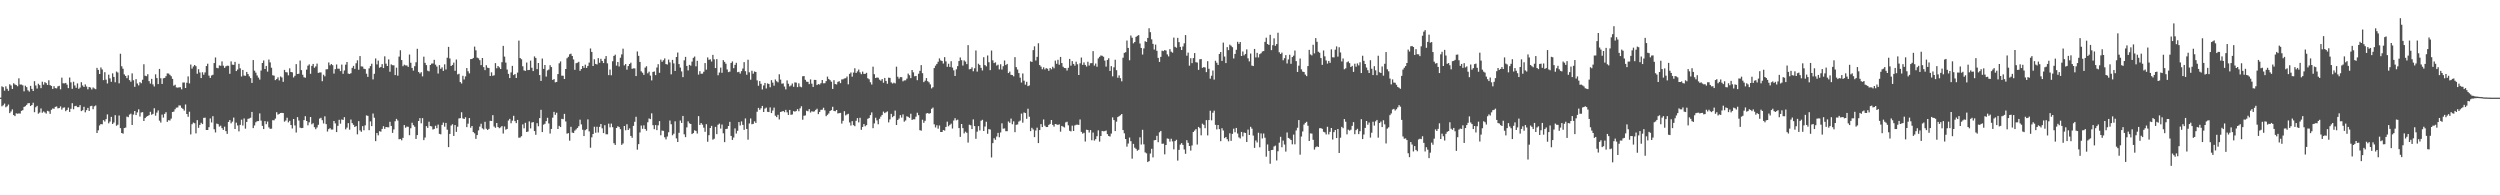 <svg xmlns="http://www.w3.org/2000/svg" width="1920" height="150"><path fill="#4f4f4f" d="M0 75h1v1H0zM1 66.325h1v15.322H1zM2 66.962h1v13.861H2zM3 69.633h1v9.938H3zM4 66.314h1v16.068H4zM5 68.198h1v13.424H5zM6 69.733h1v10.536H6zM7 64.703h1v22.181H7zM8 65.659h1v19.929H8zM9 68.285h1v15.752H9zM10 63.966h1v24.406H10zM11 64.879h1v24.303H11zM12 65.316h1v21.728H12zM13 66.254h1v21.094H13zM14 60.18h1v26.926H14zM15 64.897h1v22.344H15zM16 64.918h1v20.211H16zM17 65.543h1v19.098H17zM18 70.143h1v11.968H18zM19 65.774h1v15.777H19zM20 66.895h1v13.619H20zM21 69.388h1v9.897H21zM22 70.347h1v8.867H22zM23 65.964h1v15.438H23zM24 68.23h1v12.392H24zM25 69.875h1v9.013H25zM26 62.341h1v23.825H26zM27 65.627h1v16.777H27zM28 67.98h1v13.335H28zM29 64.323h1v22.969H29zM30 65.456h1v20.966H30zM31 67.662h1v15.624H31zM32 62.75h1v23.806H32zM33 65.012h1v20.575H33zM34 63.103h1v23.284H34zM35 63.858h1v23.39H35zM36 65.206h1v19.867H36zM37 61.633h1v23.928H37zM38 65.405h1v22.058H38zM39 65.991h1v18.322H39zM40 68.289h1v15.029H40zM41 66.206h1v17.363H41zM42 67.671h1v14.392H42zM43 67.877h1v13.873H43zM44 66.28h1v16.988H44zM45 65.902h1v17.095H45zM46 68.6h1v13.092H46zM47 59.642h1v24.52H47zM48 63.94h1v18.778H48zM49 64.034h1v18.464H49zM50 63.702h1v21.682H50zM51 65.021h1v19.419H51zM52 67.671h1v14.983H52zM53 59.528h1v26.432H53zM54 63.21h1v20.327H54zM55 68.177h1v11.096H55zM56 62.75h1v21.149H56zM57 65.646h1v15.905H57zM58 67.449h1v13.802H58zM59 64.059h1v18.203H59zM60 68.184h1v14.092H60zM61 67.25h1v13.495H61zM62 63.114h1v22.216H62zM63 65.627h1v19.055H63zM64 66.824h1v15.175H64zM65 64.822h1v21.444H65zM66 66.44h1v18.128H66zM67 68.594h1v14.273H67zM68 66.831h1v18.352H68zM69 67.25h1v14.314H69zM70 68.708h1v12.536H70zM71 67.193h1v16.667H71zM72 67.946h1v13.706H72zM73 68.507h1v12.472H73zM74 52.135h1v50.025H74zM75 53.707h1v46.397H75zM76 56.831h1v39.526H76zM77 51.805h1v43.495H77zM78 53.362h1v42.142H78zM79 61.519h1v30.732H79zM80 55.465h1v37.885H80zM81 61.162h1v30.316H81zM82 64.094h1v23.788H82zM83 57.344h1v37.395H83zM84 60.207h1v33.117H84zM85 62.826h1v26.944H85zM86 56.342h1v38.883H86zM87 59.095h1v35.013H87zM88 63.192h1v25.294H88zM89 54.941h1v41.641H89zM90 55.73h1v40.089H90zM91 64.007h1v24.717H91zM92 41.274h1v57.143H92zM93 50.912h1v51.234H93zM94 52.789h1v49.849H94zM95 57.113h1v41.238H95zM96 58.333h1v39.684H96zM97 60.045h1v29.501H97zM98 57.827h1v32.204H98zM99 61.567h1v26.436H99zM100 62.791h1v24.5H100zM101 56.383h1v39.625H101zM102 61.647h1v26.374H102zM103 66.644h1v18.59H103zM104 60.768h1v27.617H104zM105 64.114h1v22.2H105zM106 65.611h1v18.343H106zM107 63.089h1v26.395H107zM108 63.931h1v22.479H108zM109 61.235h1v24.889H109zM110 49.347h1v43.58H110zM111 58.143h1v32.511H111zM112 58.502h1v31.158H112zM113 57.003h1v32.092H113zM114 62.309h1v26.132H114zM115 64.183h1v21.655H115zM116 60.578h1v27.537H116zM117 64.828h1v22.639H117zM118 66.41h1v16.734H118zM119 57.065h1v31.778H119zM120 59.958h1v26.505H120zM121 64.565h1v20.217H121zM122 52.945h1v39.725H122zM123 60.114h1v34.065H123zM124 64.444h1v23.557H124zM125 60.116h1v30.181H125zM126 59.839h1v27.61H126zM127 58.541h1v27.647H127zM128 56.358h1v37.237H128zM129 56.458h1v35.873H129zM130 57.429h1v35.125H130zM131 58.585h1v32.488H131zM132 60.564h1v25.445H132zM133 65.801h1v19.888H133zM134 65.087h1v18.807H134zM135 67.129h1v15.571H135zM136 67.346h1v15.166H136zM137 67.065h1v13.893H137zM138 67.01h1v14.049H138zM139 68.582h1v14.2H139zM140 63.366h1v20.252H140zM141 63.32h1v21.639H141zM142 67.575h1v12.662H142zM143 63.528h1v24.042H143zM144 58.699h1v30.989H144zM145 64.075h1v21.721H145zM146 49.571h1v53.623H146zM147 52.661h1v42.76H147zM148 51.048h1v43.101H148zM149 49.917h1v44.756H149zM150 50.86h1v51.586H150zM151 56.639h1v35.601H151zM152 53.165h1v45.008H152zM153 55.678h1v40.252H153zM154 59.937h1v34.392H154zM155 55.513h1v39.748H155zM156 57.383h1v33.163H156zM157 55.623h1v34.738H157zM158 50.759h1v49.062H158zM159 48.935h1v50.893H159zM160 58.058h1v39.611H160zM161 59.839h1v31.119H161zM162 57.944h1v36.095H162zM163 57.438h1v31.81H163zM164 48.438h1v50.829H164zM165 44.126h1v57.608H165zM166 52.139h1v42.776H166zM167 52.425h1v42.888H167zM168 50.203h1v47.047H168zM169 50.53h1v45.972H169zM170 47.15h1v51.236H170zM171 50.423h1v49.377H171zM172 52.126h1v45.177H172zM173 50.942h1v49.755H173zM174 50.409h1v52.422H174zM175 50.558h1v43.108H175zM176 56.683h1v35.537H176zM177 47.17h1v47.53H177zM178 49.667h1v43.763H178zM179 49.821h1v40.522H179zM180 47.495h1v51.554H180zM181 54.581h1v39.641H181zM182 53.407h1v42.95H182zM183 48.978h1v51.934H183zM184 52.471h1v43.442H184zM185 58.727h1v33.168H185zM186 53.725h1v42.694H186zM187 57.992h1v33.01H187zM188 58.239h1v40.581H188zM189 55.231h1v38.434H189zM190 56.889h1v34.411H190zM191 58.637h1v32.291H191zM192 60.008h1v30.401H192zM193 63.709h1v22.257H193zM194 46.156h1v52.275H194zM195 54.266h1v42.085H195zM196 55.82h1v38.064H196zM197 57.944h1v35.129H197zM198 59.594h1v33.385H198zM199 61.155h1v25.921H199zM200 54.172h1v38.437H200zM201 48.397h1v48.26H201zM202 46.426h1v52.678H202zM203 52.991h1v40.062H203zM204 50.642h1v44.747H204zM205 54.975h1v38.377H205zM206 45.721h1v52.117H206zM207 47.903h1v51.053H207zM208 52.02h1v46.796H208zM209 57.827h1v34.477H209zM210 58.12h1v34.285H210zM211 61.53h1v29.574H211zM212 60.715h1v25.431H212zM213 59.379h1v28.615H213zM214 61.759h1v25.69H214zM215 58.713h1v28.052H215zM216 59.509h1v27.157H216zM217 62.833h1v24.001H217zM218 53.68h1v39.766H218zM219 55.415h1v37.153H219zM220 55.607h1v34.836H220zM221 57.873h1v36.132H221zM222 52.46h1v40.339H222zM223 55.298h1v40.678H223zM224 55.556h1v43.09H224zM225 59.473h1v31.92H225zM226 58.191h1v38.174H226zM227 49.26h1v52.515H227zM228 56.831h1v33.133H228zM229 56.632h1v35.949H229zM230 46.502h1v51.559H230zM231 53.86h1v44.523H231zM232 57.408h1v40.829H232zM233 59.344h1v32.932H233zM234 59.704h1v29.519H234zM235 53.462h1v39.444H235zM236 50.45h1v45.788H236zM237 49.434h1v44.518H237zM238 56.694h1v33.175H238zM239 50.569h1v44.894H239zM240 49.077h1v45.555H240zM241 52.018h1v45.676H241zM242 50.999h1v48.247H242zM243 48.862h1v49.029H243zM244 55.971h1v39.89H244zM245 55.676h1v35.429H245zM246 55.623h1v34.861H246zM247 62.382h1v29.929H247zM248 57.417h1v37.398H248zM249 58.61h1v30.748H249zM250 53.254h1v42.085H250zM251 53.165h1v47.862H251zM252 47.964h1v51.213H252zM253 50.18h1v48.206H253zM254 49.159h1v50.391H254zM255 50.063h1v49.425H255zM256 56.504h1v36.406H256zM257 53.105h1v41.671H257zM258 49.509h1v51.911H258zM259 52.73h1v43.953H259zM260 52.789h1v39.224H260zM261 54.646h1v40.33H261zM262 49.59h1v42.161H262zM263 56.694h1v35.39H263zM264 54.096h1v35.901H264zM265 49.672h1v49.634H265zM266 47.601h1v50.412H266zM267 56.511h1v38.052H267zM268 56.831h1v42.738H268zM269 56.204h1v35.587H269zM270 52.11h1v42.476H270zM271 50.601h1v45.278H271zM272 52.915h1v44.623H272zM273 48.601h1v48.24H273zM274 46.353h1v56.791H274zM275 53.57h1v39.453H275zM276 43.046h1v57.104H276zM277 50.979h1v50.229H277zM278 51.075h1v45.791H278zM279 52.78h1v47.276H279zM280 53.073h1v43.184H280zM281 56.646h1v31.977H281zM282 59.015h1v29.984H282zM283 52.533h1v47.455H283zM284 50.814h1v42.422H284zM285 48.937h1v47.929H285zM286 60.97h1v26.237H286zM287 56.662h1v33.756H287zM288 44.891h1v63.523H288zM289 49.482h1v52.68H289zM290 46.52h1v57.42H290zM291 52.013h1v48.773H291zM292 51.418h1v49.696H292zM293 49.249h1v49.769H293zM294 52.29h1v44.656H294zM295 43.277h1v55.706H295zM296 48.878h1v48.663H296zM297 50.679h1v47.059H297zM298 45.618h1v52.165H298zM299 55.101h1v38.457H299zM300 49.436h1v47.281H300zM301 50.084h1v51.968H301zM302 50.198h1v49.199H302zM303 57.651h1v35.464H303zM304 51.981h1v39.311H304zM305 58.099h1v34.47H305zM306 43.458h1v63.52H306zM307 38.594h1v68.114H307zM308 46.152h1v61.623H308zM309 50.832h1v55.033H309zM310 49.681h1v46.395H310zM311 50.217h1v47.906H311zM312 50.253h1v46.997H312zM313 51.379h1v45.981H313zM314 41.892h1v61.964H314zM315 48.173h1v50.359H315zM316 52.176h1v42.085H316zM317 54.24h1v41.897H317zM318 50.844h1v46.48H318zM319 47.809h1v58.885H319zM320 37.484h1v66.242H320zM321 55.25h1v37.702H321zM322 56.413h1v34.314H322zM323 55.474h1v39.261H323zM324 58.669h1v32.076H324zM325 43.542h1v64.063H325zM326 48.301h1v57.336H326zM327 50.011h1v46.86H327zM328 54.298h1v43.916H328zM329 54.758h1v38.75H329zM330 49.903h1v46.917H330zM331 48.83h1v48.233H331zM332 48.736h1v50.769H332zM333 45.943h1v53.053H333zM334 49.679h1v46.869H334zM335 51.089h1v47.368H335zM336 56.49h1v39.19H336zM337 50.045h1v52.765H337zM338 52.856h1v50.309H338zM339 51.723h1v44.227H339zM340 54.41h1v39.746H340zM341 49.397h1v47.858H341zM342 53.341h1v41.085H342zM343 44.328h1v55.241H343zM344 35.999h1v76.983H344zM345 44.923h1v57.919H345zM346 50.665h1v45.763H346zM347 49.894h1v45.544H347zM348 48.093h1v56.288H348zM349 54.387h1v41.664H349zM350 45.744h1v55.546H350zM351 57.131h1v40.192H351zM352 56.694h1v34.262H352zM353 63.05h1v27.695H353zM354 64.14h1v22.101H354zM355 58.232h1v32.685H355zM356 61.027h1v30.346H356zM357 58.662h1v31.41H357zM358 52.277h1v45.383H358zM359 54.716h1v40.282H359zM360 56.358h1v34.317H360zM361 45.431h1v52.685H361zM362 45.309h1v51.44H362zM363 44.483h1v56.924H363zM364 35.79h1v66.594H364zM365 38.67h1v67.965H365zM366 44.234h1v59.508H366zM367 44.808h1v55.317H367zM368 46.22h1v51.023H368zM369 50.038h1v44.98H369zM370 44.545h1v53.992H370zM371 51.546h1v47.883H371zM372 53.856h1v39.677H372zM373 50.091h1v48.757H373zM374 51.947h1v47.887H374zM375 52.297h1v46.674H375zM376 58.349h1v34.447H376zM377 55.575h1v37.359H377zM378 58.214h1v30.233H378zM379 57.82h1v39.371H379zM380 48.466h1v49.675H380zM381 52.405h1v42.078H381zM382 50.67h1v46.876H382zM383 51.778h1v46.686H383zM384 52.993h1v44.836H384zM385 47.777h1v49.02H385zM386 35.236h1v67.297H386zM387 43.478h1v53.623H387zM388 48.058h1v51.513H388zM389 53.403h1v45.633H389zM390 56.71h1v35.843H390zM391 59.978h1v31.328H391zM392 55.623h1v39.052H392zM393 50.59h1v42.092H393zM394 57.637h1v31.289H394zM395 56.882h1v36.141H395zM396 59.905h1v34.681H396zM397 55.783h1v36.306H397zM398 31.19h1v74.607H398zM399 44.618h1v61.003H399zM400 45.497h1v59.094H400zM401 50.908h1v44.655H401zM402 54.078h1v44.5H402zM403 54.421h1v39.895H403zM404 48.047h1v53.339H404zM405 53.867h1v47.128H405zM406 53.725h1v39.496H406zM407 46.555h1v52.058H407zM408 52.039h1v42.069H408zM409 54.561h1v39.19H409zM410 43.323h1v57.313H410zM411 44.49h1v59.059H411zM412 53.105h1v41.495H412zM413 48.397h1v48.585H413zM414 57.66h1v33.06H414zM415 62.153h1v22.165H415zM416 44.968h1v56.445H416zM417 52.89h1v42.863H417zM418 49.901h1v45.157H418zM419 58.807h1v34.214H419zM420 54.071h1v36.374H420zM421 53.4h1v41.435H421zM422 50.063h1v52.49H422zM423 51.508h1v47.498H423zM424 61.395h1v28.993H424zM425 60.743h1v25.168H425zM426 63.219h1v24.937H426zM427 62.926h1v23.671H427zM428 56.877h1v42.186H428zM429 48.642h1v48.036H429zM430 47.168h1v50.414H430zM431 58.097h1v33.129H431zM432 58.166h1v33.362H432zM433 60.661h1v26.768H433zM434 53.016h1v40.249H434zM435 44.753h1v57.899H435zM436 43.6h1v58.654H436zM437 41.659h1v66.37H437zM438 41.233h1v56.15H438zM439 43.03h1v58.826H439zM440 45.685h1v56.482H440zM441 53.618h1v46.706H441zM442 48.546h1v50.817H442zM443 48.193h1v50.057H443zM444 47.447h1v49.467H444zM445 54.396h1v37.496H445zM446 52.986h1v42.563H446zM447 50.663h1v48.954H447zM448 52.066h1v52.41H448zM449 49.66h1v50.336H449zM450 52.153h1v47.068H450zM451 50.622h1v41.085H451zM452 48.079h1v52.84H452zM453 37.207h1v76.26H453zM454 39.906h1v65.562H454zM455 50.677h1v52.234H455zM456 45.504h1v51.808H456zM457 49.091h1v52.834H457zM458 49.516h1v47.835H458zM459 44.641h1v57.164H459zM460 48.223h1v49.235H460zM461 45.154h1v50.087H461zM462 46.845h1v51.707H462zM463 48.436h1v53.754H463zM464 45.181h1v50.991H464zM465 43.062h1v60.064H465zM466 48.642h1v54.502H466zM467 57.706h1v37.258H467zM468 53.378h1v44.427H468zM469 57.829h1v37.079H469zM470 47.047h1v50.664H470zM471 42.934h1v67.059H471zM472 41.984h1v69.329H472zM473 50.375h1v47.926H473zM474 47.603h1v49.345H474zM475 51.054h1v46.519H475zM476 44.341h1v54.871H476zM477 41.764h1v69.517H477zM478 37.383h1v72.792H478zM479 50.237h1v46.541H479zM480 49.18h1v50.881H480zM481 53.49h1v41.971H481zM482 50.736h1v49.123H482zM483 49.139h1v49.483H483zM484 48.136h1v56.283H484zM485 52.858h1v52.985H485zM486 52.494h1v44.175H486zM487 52.519h1v41.009H487zM488 58.413h1v31.275H488zM489 39.512h1v75.427H489zM490 42.913h1v67.766H490zM491 47.58h1v54.157H491zM492 54.806h1v41.586H492zM493 55.884h1v43.033H493zM494 57.509h1v38.75H494zM495 51.897h1v47.16H495zM496 50.892h1v49.503H496zM497 56.303h1v37.608H497zM498 55.016h1v35.949H498zM499 58.065h1v33.424H499zM500 61.761h1v25.29H500zM501 55.222h1v40.922H501zM502 54.902h1v44.333H502zM503 57.681h1v38.389H503zM504 51.878h1v48.075H504zM505 49.308h1v46.931H505zM506 55.932h1v37.121H506zM507 45.765h1v58.105H507zM508 47.454h1v52.863H508zM509 46.28h1v54.221H509zM510 44.836h1v60.609H510zM511 49.219h1v57.849H511zM512 49.544h1v55.338H512zM513 45.792h1v55.782H513zM514 47.919h1v44.671H514zM515 57.088h1v38.368H515zM516 45.982h1v57.906H516zM517 48.715h1v53.987H517zM518 54.462h1v38.727H518zM519 43.785h1v62.483H519zM520 40.338h1v68.702H520zM521 49.214h1v52.786H521zM522 51.897h1v40.677H522zM523 54.824h1v39.588H523zM524 59.216h1v29.812H524zM525 46.339h1v56.805H525zM526 43.65h1v61.689H526zM527 50.615h1v47.217H527zM528 54.082h1v39.114H528zM529 49.832h1v44.896H529zM530 50.427h1v44.807H530zM531 47.285h1v55.699H531zM532 44.398h1v57.81H532zM533 43.394h1v56.642H533zM534 50.956h1v49.595H534zM535 46.69h1v55.855H535zM536 57.301h1v31.895H536zM537 54.698h1v41.231H537zM538 56.653h1v37.881H538zM539 56.582h1v39.178H539zM540 55.076h1v42.95H540zM541 48.429h1v52.774H541zM542 53.485h1v41.925H542zM543 44.101h1v64.745H543zM544 45.948h1v57.86H544zM545 45.57h1v52.744H545zM546 47.246h1v49.398H546zM547 42.117h1v65.125H547zM548 45.57h1v60.977H548zM549 52.277h1v45.171H549zM550 45.424h1v57.574H550zM551 57.781h1v38.025H551zM552 55.728h1v39.22H552zM553 51.897h1v46.883H553zM554 55.9h1v39.746H554zM555 46.204h1v56.212H555zM556 47.502h1v61.646H556zM557 48.962h1v50.172H557zM558 53.329h1v45.541H558zM559 55.373h1v41.378H559zM560 54.973h1v38.629H560zM561 48.308h1v56.082H561zM562 47.141h1v60.334H562zM563 52.382h1v53.266H563zM564 49.834h1v48.766H564zM565 48.214h1v54.365H565zM566 55.428h1v45.045H566zM567 55.163h1v38.585H567zM568 56.538h1v39.796H568zM569 54.632h1v38.592H569zM570 52.645h1v43.278H570zM571 47.697h1v52.044H571zM572 54.664h1v36.294H572zM573 57.417h1v41.593H573zM574 45.866h1v61.394H574zM575 55.575h1v39.265H575zM576 61.187h1v29.801H576zM577 54.305h1v41.147H577zM578 56.561h1v38.59H578zM579 54.895h1v38.309H579zM580 55.28h1v39.155H580zM581 61.761h1v24.035H581zM582 65.849h1v16.983H582zM583 62.251h1v22.062H583zM584 64.352h1v18.801H584zM585 68.701h1v12.657H585zM586 65.62h1v20.391H586zM587 63.67h1v19.75H587zM588 67.932h1v14.681H588zM589 64.055h1v21.797H589zM590 64.446h1v21.625H590zM591 67.007h1v15.457H591zM592 61.546h1v25.31H592zM593 63.428h1v21.463H593zM594 65.815h1v16.844H594zM595 61.004h1v27.874H595zM596 62.43h1v27.514H596zM597 63.206h1v24.958H597zM598 57.044h1v34.726H598zM599 61.153h1v24.845H599zM600 64.245h1v21.437H600zM601 64.066h1v21.188H601zM602 66.474h1v19.673H602zM603 68.662h1v15.724H603zM604 61.727h1v24.546H604zM605 64.332h1v23.948H605zM606 66.362h1v18.066H606zM607 65.655h1v22.516H607zM608 64.142h1v23.784H608zM609 66.68h1v18.663H609zM610 63.277h1v22.506H610zM611 63.435h1v21.847H611zM612 66.936h1v16.903H612zM613 63.993h1v21.479H613zM614 66.497h1v16.706H614zM615 67.001h1v14.607H615zM616 58.564h1v33.41H616zM617 58.395h1v30.497H617zM618 61.29h1v27.333H618zM619 62.711h1v22.357H619zM620 62.858h1v22.609H620zM621 64.634h1v19.167H621zM622 60.956h1v25.454H622zM623 64.236h1v21.209H623zM624 66.758h1v19.039H624zM625 61.356h1v24.205H625zM626 61.384h1v23.003H626zM627 65.348h1v18.173H627zM628 64.547h1v23.104H628zM629 64.945h1v21.014H629zM630 63.874h1v20.504H630zM631 61.464h1v22.772H631zM632 63.993h1v18.748H632zM633 63.911h1v20.819H633zM634 62.329h1v26.901H634zM635 58.807h1v29.384H635zM636 60.677h1v26.441H636zM637 61.539h1v23.696H637zM638 62.78h1v21.822H638zM639 68.296h1v13.717H639zM640 61.606h1v23.616H640zM641 64.579h1v20.886H641zM642 64.89h1v19.615H642zM643 62.86h1v24.289H643zM644 62.368h1v24.539H644zM645 63.851h1v22.85H645zM646 61.024h1v33.884H646zM647 60.851h1v31.946H647zM648 60.283h1v25.095H648zM649 60.081h1v28.547H649zM650 58.791h1v29.11H650zM651 64.748h1v22.632H651zM652 56.726h1v37.347H652zM653 55.643h1v40.785H653zM654 58.9h1v34.152H654zM655 55.724h1v40.387H655zM656 52.409h1v44.523H656zM657 56.087h1v36.683H657zM658 54.845h1v35.875H658zM659 53.428h1v40.593H659zM660 55.536h1v34.946H660zM661 56.96h1v42.719H661zM662 54.968h1v42.532H662zM663 56.708h1v38.588H663zM664 56.749h1v40.245H664zM665 55.92h1v40.181H665zM666 60.093h1v31.126H666zM667 60.892h1v29.689H667zM668 63.19h1v25.23H668zM669 64.943h1v21.394H669zM670 51.183h1v47.256H670zM671 56.996h1v37.773H671zM672 59.88h1v30.529H672zM673 59.475h1v33.008H673zM674 59.722h1v35.722H674zM675 61.189h1v30.048H675zM676 61.956h1v27.604H676zM677 60.706h1v27.585H677zM678 63.547h1v22.163H678zM679 59.853h1v27.056H679zM680 62.153h1v24.063H680zM681 64.33h1v21.245H681zM682 59.628h1v34.365H682zM683 59.825h1v31.895H683zM684 63.286h1v24.163H684zM685 64.149h1v25.871H685zM686 63.49h1v25.56H686zM687 64.053h1v20.909H687zM688 51.183h1v44.804H688zM689 58.946h1v33.209H689zM690 60.436h1v30.616H690zM691 59.203h1v29.217H691zM692 59.285h1v31.051H692zM693 62.482h1v25.363H693zM694 61.766h1v31.685H694zM695 61.702h1v30.808H695zM696 60.358h1v28.959H696zM697 56.548h1v33.23H697zM698 57.827h1v32.685H698zM699 60.022h1v27.32H699zM700 53.776h1v38.35H700zM701 55.556h1v36.033H701zM702 58.589h1v33.04H702zM703 58.335h1v31.243H703zM704 61.606h1v24.978H704zM705 56.632h1v31.856H705zM706 54.382h1v45.628H706zM707 50.036h1v50.302H707zM708 56.195h1v35.747H708zM709 63.084h1v31.238H709zM710 61.967h1v30.824H710zM711 59.946h1v27.178H711zM712 62.341h1v24.447H712zM713 63.249h1v24.127H713zM714 64.794h1v22.113H714zM715 67.884h1v15.679H715zM716 66.98h1v15.64H716zM717 52.29h1v43.177H717zM718 50.416h1v47.462H718zM719 49.118h1v47.1H719zM720 47.411h1v51.392H720zM721 44.868h1v51.492H721zM722 46.385h1v54.974H722zM723 46.859h1v54.518H723zM724 48.77h1v51.138H724zM725 43.872h1v56.416H725zM726 47.134h1v50.366H726zM727 51.29h1v42.167H727zM728 48.928h1v48.02H728zM729 51.407h1v44.502H729zM730 47.019h1v47.938H730zM731 51.899h1v46.807H731zM732 54.005h1v38.585H732zM733 58.335h1v32.44H733zM734 53.272h1v39.16H734zM735 50.78h1v41.101H735zM736 46.912h1v51.467H736zM737 44.119h1v60.975H737zM738 46.225h1v48.993H738zM739 50.322h1v48.075H739zM740 46.371h1v56.081H740zM741 47.303h1v53.799H741zM742 49.235h1v52.733H742zM743 34.678h1v74.836H743zM744 53.226h1v42.593H744zM745 52.922h1v43.262H745zM746 51.698h1v47.443H746zM747 54.751h1v36.96H747zM748 52.432h1v44.365H748zM749 38.773h1v67.848H749zM750 54.989h1v46.114H750zM751 48.956h1v47.931H751zM752 49.947h1v50.243H752zM753 52.121h1v40.616H753zM754 54.14h1v37.88H754zM755 43.932h1v56.686H755zM756 49.967h1v47.217H756zM757 50.961h1v42.554H757zM758 42.581h1v60.172H758zM759 47.781h1v51.35H759zM760 53.883h1v45.601H760zM761 38.786h1v82.149H761zM762 46.342h1v63.562H762zM763 48.429h1v57.773H763zM764 47.894h1v59.455H764zM765 50.315h1v54.525H765zM766 49.69h1v52.371H766zM767 53.275h1v52.147H767zM768 49.354h1v52.403H768zM769 53.396h1v41.309H769zM770 50.858h1v47.958H770zM771 46.426h1v52.188H771zM772 49.99h1v50.787H772zM773 49.091h1v51.673H773zM774 56.12h1v37.178H774zM775 55.014h1v39.274H775zM776 57.422h1v33.642H776zM777 57.653h1v37.784H777zM778 58.637h1v34.566H778zM779 43.858h1v57.684H779zM780 51.549h1v44.296H780zM781 53.382h1v42.209H781zM782 56.115h1v37.276H782zM783 59.649h1v32.973H783zM784 63.407h1v23.852H784zM785 56.433h1v37.8H785zM786 61.963h1v24.395H786zM787 65.032h1v21.794H787zM788 62.828h1v28.391H788zM789 66.131h1v17.377H789zM790 65.62h1v24.056H790zM791 47.095h1v53.598H791zM792 47.573h1v50.586H792zM793 38.514h1v60.902H793zM794 35.6h1v69.705H794zM795 46.481h1v53.751H795zM796 43.682h1v54.356H796zM797 33.218h1v76.64H797zM798 49.974h1v49.906H798zM799 51.128h1v44.207H799zM800 53.192h1v44.383H800zM801 51.725h1v40.007H801zM802 53.357h1v43.145H802zM803 52.316h1v45.274H803zM804 52.803h1v44.752H804zM805 54.389h1v41.54H805zM806 52.215h1v42.937H806zM807 53.229h1v38.942H807zM808 51.237h1v44.662H808zM809 52.503h1v44.74H809zM810 46.541h1v48.67H810zM811 49.006h1v46.532H811zM812 45.934h1v50.034H812zM813 49.697h1v45.807H813zM814 43.703h1v57.427H814zM815 48.429h1v48.274H815zM816 51.249h1v46.013H816zM817 52.21h1v45.679H817zM818 52.343h1v41.636H818zM819 54.16h1v39.327H819zM820 52.059h1v44.186H820zM821 45.282h1v55.191H821zM822 50.436h1v50.499H822zM823 46.967h1v49.567H823zM824 49.107h1v51.508H824zM825 50.416h1v45.944H825zM826 47.351h1v48.462H826zM827 49.356h1v46.411H827zM828 57.587h1v38.343H828zM829 48.653h1v43.081H829zM830 44.188h1v57.095H830zM831 49.814h1v52.852H831zM832 47.919h1v54.058H832zM833 49.862h1v58.844H833zM834 51.1h1v48.54H834zM835 47.427h1v52.428H835zM836 50.313h1v51.49H836zM837 48.553h1v51.362H837zM838 48.5h1v59.213H838zM839 39.278h1v62.518H839zM840 50.395h1v57.606H840zM841 48.82h1v58.061H841zM842 51.235h1v53.346H842zM843 44.861h1v55.257H843zM844 43.613h1v65.143H844zM845 42.618h1v61.81H845zM846 42.874h1v57.677H846zM847 43.565h1v57.278H847zM848 46.555h1v54.157H848zM849 51.148h1v49.084H849zM850 46.014h1v57.011H850zM851 44.769h1v59.659H851zM852 54.453h1v50.421H852zM853 50.8h1v51.785H853zM854 58.642h1v31.511H854zM855 51.695h1v40.535H855zM856 45.9h1v54.777H856zM857 53.897h1v39.567H857zM858 59.702h1v30.197H858zM859 57.896h1v31.321H859zM860 60.075h1v28.455H860zM861 62.487h1v25.061H861zM862 44.35h1v55.557H862zM863 40.594h1v61.797H863zM864 40.1h1v66.677H864zM865 31.114h1v81.545H865zM866 36.813h1v73.429H866zM867 46.291h1v59.318H867zM868 27.276h1v81.146H868zM869 28.963h1v92.909H869zM870 33.254h1v77.226H870zM871 32.275h1v81.147H871zM872 28.322h1v86.031H872zM873 27.518h1v88.249H873zM874 26.981h1v88.08H874zM875 33.41h1v72.078H875zM876 36.823h1v74.198H876zM877 41.876h1v57.8H877zM878 37.193h1v73.664H878zM879 31.7h1v85.324H879zM880 32.195h1v85.571H880zM881 29.139h1v95.338H881zM882 21.712h1v102.021H882zM883 24.74h1v93.188H883zM884 30.217h1v84.072H884zM885 33.687h1v87.203H885zM886 38.038h1v69.663H886zM887 34.273h1v73.223H887zM888 39.036h1v65.283H888zM889 44.451h1v64.779H889zM890 47.559h1v54.076H890zM891 43.694h1v56.88H891zM892 38.933h1v71.524H892zM893 39.249h1v71.035H893zM894 38.452h1v80.094H894zM895 38.805h1v72.564H895zM896 41.764h1v64.585H896zM897 43.311h1v63.28H897zM898 37.759h1v70.982H898zM899 39.674h1v66.867H899zM900 40.43h1v68.173H900zM901 28.862h1v85.818H901zM902 35.966h1v72.387H902zM903 36.678h1v70.664H903zM904 29.063h1v94.292H904zM905 32.382h1v82.696H905zM906 36.005h1v75.047H906zM907 38.409h1v71.504H907zM908 35.674h1v75.624H908zM909 33.273h1v81.501H909zM910 26.937h1v91.179H910zM911 42.767h1v64.905H911zM912 40.384h1v69.286H912zM913 50.427h1v61.678H913zM914 44.675h1v71.003H914zM915 48.479h1v63.248H915zM916 44.577h1v56.802H916zM917 40.766h1v59.547H917zM918 47.745h1v51.426H918zM919 48.045h1v62.983H919zM920 53.638h1v43.848H920zM921 45.536h1v52.9H921zM922 45.353h1v58.601H922zM923 52.121h1v42.834H923zM924 51.519h1v44.401H924zM925 51.803h1v46.667H925zM926 55.421h1v36.83H926zM927 47.005h1v56.963H927zM928 52.844h1v39.354H928zM929 60.439h1v24.582H929zM930 58.15h1v34.244H930zM931 54.185h1v32.408H931zM932 61.132h1v23.848H932zM933 46.637h1v49.242H933zM934 48.18h1v51.174H934zM935 49.862h1v46.132H935zM936 41.437h1v57.748H936zM937 39.931h1v68.496H937zM938 46.806h1v51.666H938zM939 32.707h1v67.551H939zM940 43.421h1v62.644H940zM941 48.429h1v56.768H941zM942 36.182h1v70.741H942zM943 38.496h1v70.034H943zM944 34.28h1v68.137H944zM945 35.108h1v73.056H945zM946 36.237h1v66.567H946zM947 44.897h1v53.905H947zM948 41.423h1v60.16H948zM949 38.226h1v60.03H949zM950 32.092h1v70.462H950zM951 33.678h1v71.829H951zM952 32.247h1v74.088H952zM953 43.03h1v58.315H953zM954 39.507h1v65.223H954zM955 42.51h1v59.288H955zM956 41.416h1v60.753H956zM957 37.914h1v71.167H957zM958 44.81h1v54.699H958zM959 47.134h1v56.523H959zM960 41.132h1v56.226H960zM961 50.361h1v48.476H961zM962 50.718h1v53.399H962zM963 37.598h1v75.949H963zM964 44.073h1v63.806H964zM965 40.599h1v68.819H965zM966 44.156h1v57.791H966zM967 41.599h1v71.563H967zM968 40.883h1v61.602H968zM969 39.548h1v66.773H969zM970 39.198h1v63.348H970zM971 32.14h1v73.644H971zM972 28.944h1v91.369H972zM973 33.781h1v77.164H973zM974 34.527h1v81.378H974zM975 26.708h1v99.05H975zM976 38.523h1v76.704H976zM977 34.698h1v80.421H977zM978 29.455h1v83.014H978zM979 35.181h1v76.628H979zM980 33.847h1v89.387H980zM981 25.134h1v91.037H981zM982 40.132h1v69.442H982zM983 41.448h1v63.593H983zM984 40.391h1v72.726H984zM985 46.305h1v61.664H985zM986 44.694h1v66.306H986zM987 42.325h1v74.095H987zM988 48.727h1v52.985H988zM989 45.673h1v60.284H989zM990 42.016h1v64.47H990zM991 48.997h1v58.526H991zM992 43.849h1v66.988H992zM993 42.773h1v60.59H993zM994 38.811h1v72.03H994zM995 46.969h1v53.216H995zM996 55.264h1v42.838H996zM997 50.414h1v41.797H997zM998 44.943h1v73.82H998zM999 53.233h1v51.632H999zM1000 54.982h1v45.985H1000zM1001 55.286h1v40.426H1001zM1002 57.287h1v37.077H1002zM1003 58.447h1v35.081H1003zM1004 50.745h1v45.825H1004zM1005 38.274h1v70.027H1005zM1006 41.833h1v60.618H1006zM1007 42.567h1v60.046H1007zM1008 34.335h1v73.039H1008zM1009 41.025h1v73.852H1009zM1010 29.267h1v83.797H1010zM1011 32.126h1v80.243H1011zM1012 39.75h1v73.152H1012zM1013 40.491h1v58.027H1013zM1014 44.604h1v53.82H1014zM1015 49.839h1v49.151H1015zM1016 38.736h1v62.467H1016zM1017 43.284h1v58.4H1017zM1018 46.44h1v56.832H1018zM1019 48.857h1v48.514H1019zM1020 46.779h1v56.461H1020zM1021 48.269h1v53.001H1021zM1022 37.896h1v60.428H1022zM1023 44.005h1v63.133H1023zM1024 44.087h1v57.4H1024zM1025 38.125h1v61.735H1025zM1026 35.653h1v70.38H1026zM1027 43.485h1v55.571H1027zM1028 36.303h1v81.204H1028zM1029 40.297h1v65.413H1029zM1030 47.191h1v50.243H1030zM1031 44.884h1v53.554H1031zM1032 53.208h1v38.226H1032zM1033 52.46h1v41.021H1033zM1034 47.797h1v55.374H1034zM1035 47.143h1v52.454H1035zM1036 48.498h1v51.822H1036zM1037 51.455h1v48.199H1037zM1038 50.583h1v46.059H1038zM1039 55.177h1v38.606H1039zM1040 48.956h1v54.115H1040zM1041 51.176h1v48.753H1041zM1042 48.692h1v50.245H1042zM1043 50.251h1v52.779H1043zM1044 47.802h1v52.95H1044zM1045 56.092h1v35.466H1045zM1046 42.819h1v63.996H1046zM1047 46.685h1v56.624H1047zM1048 49.139h1v49.116H1048zM1049 51.89h1v41.037H1049zM1050 53.92h1v41.9H1050zM1051 56.039h1v38.048H1051zM1052 46.225h1v59.444H1052zM1053 52.789h1v49.158H1053zM1054 57.63h1v35.848H1054zM1055 50.828h1v45.635H1055zM1056 53.998h1v39.203H1056zM1057 57.751h1v34.358H1057zM1058 42.789h1v62.921H1058zM1059 55.508h1v38.97H1059zM1060 56.049h1v37.349H1060zM1061 51.027h1v46.553H1061zM1062 58.131h1v34.248H1062zM1063 48.983h1v46.528H1063zM1064 40.004h1v70.165H1064zM1065 53.185h1v45.601H1065zM1066 54.794h1v42.976H1066zM1067 60.317h1v28.13H1067zM1068 64.831h1v22.287H1068zM1069 60.972h1v23.159H1069zM1070 63.393h1v20.229H1070zM1071 63.567h1v21.332H1071zM1072 65.112h1v18.782H1072zM1073 66.785h1v15.676H1073zM1074 67.394h1v13.33H1074zM1075 68.204h1v13.692H1075zM1076 58.246h1v33.825H1076zM1077 53.469h1v51.348H1077zM1078 52.045h1v54.489H1078zM1079 50.739h1v55.56H1079zM1080 48.365h1v59.213H1080zM1081 38.084h1v79.606H1081zM1082 39.553h1v81.151H1082zM1083 35.587h1v73.502H1083zM1084 35.284h1v75.701H1084zM1085 36.113h1v80.22H1085zM1086 42.171h1v70.002H1086zM1087 37.727h1v77.441H1087zM1088 41.611h1v74.576H1088zM1089 41.734h1v65.386H1089zM1090 43.11h1v63.463H1090zM1091 35.573h1v71.289H1091zM1092 27.464h1v77.198H1092zM1093 24.31h1v85.388H1093zM1094 23.119h1v93.207H1094zM1095 36.706h1v76.329H1095zM1096 32.213h1v82.733H1096zM1097 26.642h1v94.827H1097zM1098 32.783h1v84.482H1098zM1099 32.32h1v77.205H1099zM1100 39.979h1v71.188H1100zM1101 47.385h1v59.126H1101zM1102 48.848h1v50.515H1102zM1103 48.422h1v52.165H1103zM1104 51.414h1v47.535H1104zM1105 56.094h1v38.606H1105zM1106 41.711h1v65.022H1106zM1107 39.789h1v62.877H1107zM1108 50.711h1v53.951H1108zM1109 38.287h1v69.663H1109zM1110 42.636h1v60.13H1110zM1111 48.983h1v52.252H1111zM1112 48.438h1v52.218H1112zM1113 50.139h1v43.744H1113zM1114 53.263h1v45.628H1114zM1115 46.98h1v52.685H1115zM1116 46.726h1v51.515H1116zM1117 45.996h1v54.836H1117zM1118 42.043h1v73.841H1118zM1119 41.906h1v63.488H1119zM1120 46.264h1v53.268H1120zM1121 50.594h1v48.16H1121zM1122 49.079h1v49.947H1122zM1123 52.146h1v44.086H1123zM1124 48.498h1v61.293H1124zM1125 51.771h1v46.606H1125zM1126 50.988h1v45.083H1126zM1127 55.09h1v39.245H1127zM1128 59.31h1v30.066H1128zM1129 49.539h1v44.493H1129zM1130 53.483h1v41.785H1130zM1131 52.343h1v46.798H1131zM1132 49.255h1v47.489H1132zM1133 48.841h1v52.907H1133zM1134 52.055h1v44.926H1134zM1135 55.083h1v38.377H1135zM1136 40.443h1v68.256H1136zM1137 46.523h1v56.873H1137zM1138 53.492h1v44.992H1138zM1139 55.06h1v38.077H1139zM1140 55.742h1v38.114H1140zM1141 58.832h1v36.835H1141zM1142 60.83h1v28.473H1142zM1143 62.272h1v25.603H1143zM1144 59.56h1v29.192H1144zM1145 63.217h1v23.056H1145zM1146 66.325h1v18.331H1146zM1147 62.835h1v21.517H1147zM1148 60.001h1v23.474H1148zM1149 54.675h1v37.416H1149zM1150 52.203h1v42.328H1150zM1151 53.68h1v41.174H1151zM1152 52.931h1v43.184H1152zM1153 51.485h1v45.292H1153zM1154 52.977h1v39.734H1154zM1155 44.087h1v56.315H1155zM1156 48.862h1v55.143H1156zM1157 49.516h1v48.869H1157zM1158 55.556h1v38.997H1158zM1159 50.773h1v46.336H1159zM1160 48.997h1v49.535H1160zM1161 45.463h1v61.341H1161zM1162 54.916h1v41.714H1162zM1163 52.297h1v41.728H1163zM1164 54.339h1v45.523H1164zM1165 56.223h1v41.614H1165zM1166 59.205h1v31.875H1166zM1167 51.466h1v51.142H1167zM1168 45.57h1v53.442H1168zM1169 56.648h1v40.366H1169zM1170 47.829h1v52.573H1170zM1171 54.085h1v41.952H1171zM1172 54.913h1v42.992H1172zM1173 41.801h1v80.742H1173zM1174 44.128h1v66.986H1174zM1175 49.924h1v46.484H1175zM1176 50.835h1v46.555H1176zM1177 51.663h1v47.478H1177zM1178 48.965h1v45.438H1178zM1179 43.082h1v58.283H1179zM1180 52.247h1v45.651H1180zM1181 53.114h1v43.914H1181zM1182 49.1h1v54.578H1182zM1183 48.875h1v51.176H1183zM1184 52.094h1v42.325H1184zM1185 48.72h1v54.71H1185zM1186 52.895h1v46.239H1186zM1187 52.263h1v45.64H1187zM1188 38.427h1v70.446H1188zM1189 53.348h1v48.093H1189zM1190 53.943h1v42.422H1190zM1191 43.641h1v69.455H1191zM1192 43.959h1v63.619H1192zM1193 50.036h1v49.432H1193zM1194 55.083h1v39.856H1194zM1195 52.437h1v43.355H1195zM1196 50.542h1v45.379H1196zM1197 53.206h1v47.267H1197zM1198 54.421h1v43.566H1198zM1199 54.817h1v39.682H1199zM1200 47.269h1v52.364H1200zM1201 48.18h1v46.892H1201zM1202 49.821h1v43.653H1202zM1203 46.973h1v58.979H1203zM1204 57.438h1v37.052H1204zM1205 55.415h1v39.375H1205zM1206 51.13h1v41.822H1206zM1207 59.198h1v29.943H1207zM1208 50.542h1v42.312H1208zM1209 46.138h1v56.885H1209zM1210 60.303h1v30.552H1210zM1211 58.669h1v29.528H1211zM1212 61.883h1v21.547H1212zM1213 65.071h1v22.255H1213zM1214 64.95h1v22.406H1214zM1215 65.593h1v16.937H1215zM1216 66.367h1v15.788H1216zM1217 67.806h1v13.799H1217zM1218 68.136h1v14.079H1218zM1219 68.465h1v15.692H1219zM1220 61.118h1v30.208H1220zM1221 51.656h1v46.068H1221zM1222 52.439h1v47.867H1222zM1223 49.596h1v52.564H1223zM1224 42.661h1v63.211H1224zM1225 42.59h1v62.573H1225zM1226 31.602h1v82.648H1226zM1227 25.349h1v91.81H1227zM1228 36.525h1v72.438H1228zM1229 38.042h1v69.698H1229zM1230 42.805h1v70.211H1230zM1231 39.157h1v73.122H1231zM1232 48.1h1v59.858H1232zM1233 36.754h1v78.137H1233zM1234 49.342h1v53.495H1234zM1235 50.23h1v54.326H1235zM1236 37.184h1v77.411H1236zM1237 28.661h1v85.466H1237zM1238 26.278h1v98.407H1238zM1239 20.098h1v88.343H1239zM1240 31.135h1v75.317H1240zM1241 28.544h1v80.183H1241zM1242 30.379h1v88.647H1242zM1243 40.601h1v69.776H1243zM1244 43.08h1v64.841H1244zM1245 38.091h1v69.892H1245zM1246 38.953h1v67.349H1246zM1247 44.932h1v60.934H1247zM1248 49.04h1v53.42H1248zM1249 51.535h1v44.021H1249zM1250 47.298h1v52H1250zM1251 47.264h1v60.071H1251zM1252 42.92h1v61.556H1252zM1253 38.635h1v65.869H1253zM1254 36.621h1v74.456H1254zM1255 46.983h1v57.828H1255zM1256 38.164h1v63.625H1256zM1257 35.767h1v81.518H1257zM1258 36.241h1v67.743H1258zM1259 47.765h1v52.9H1259zM1260 43.419h1v66.96H1260zM1261 49.212h1v53.461H1261zM1262 44.968h1v54.218H1262zM1263 29.059h1v90.549H1263zM1264 33.096h1v71.588H1264zM1265 40.478h1v67.336H1265zM1266 40.881h1v60.389H1266zM1267 44.046h1v57.931H1267zM1268 42.668h1v64.868H1268zM1269 42.542h1v63.113H1269zM1270 47.468h1v46.445H1270zM1271 56.227h1v37.077H1271zM1272 57.28h1v34.823H1272zM1273 62.97h1v26.201H1273zM1274 55.293h1v33.216H1274zM1275 46.623h1v48.812H1275zM1276 53.057h1v37.306H1276zM1277 59.603h1v29.606H1277zM1278 52.538h1v45.55H1278zM1279 58.125h1v33.385H1279zM1280 61.755h1v27.42H1280zM1281 48.257h1v55.225H1281zM1282 54.325h1v49.416H1282zM1283 56.035h1v35.571H1283zM1284 58.335h1v40.048H1284zM1285 60.471h1v33.914H1285zM1286 58.406h1v32.424H1286zM1287 58.747h1v29.947H1287zM1288 59.425h1v27.436H1288zM1289 62.954h1v20.32H1289zM1290 62.975h1v20.968H1290zM1291 62.521h1v21.499H1291zM1292 63.847h1v18.711H1292zM1293 64.103h1v21.632H1293zM1294 61.654h1v24.433H1294zM1295 62.414h1v20.263H1295zM1296 53.059h1v43.234H1296zM1297 54.792h1v35.319H1297zM1298 58.74h1v32.559H1298zM1299 52.37h1v40.696H1299zM1300 55.225h1v38.423H1300zM1301 59.354h1v29.183H1301zM1302 60.917h1v25.983H1302zM1303 57.758h1v28.855H1303zM1304 62.531h1v24.005H1304zM1305 63.636h1v23.516H1305zM1306 63.21h1v23.582H1306zM1307 64.16h1v22.545H1307zM1308 64.758h1v23.101H1308zM1309 64.682h1v22.902H1309zM1310 65.762h1v18.496H1310zM1311 63.197h1v22.406H1311zM1312 63.158h1v21.14H1312zM1313 65.25h1v20.222H1313zM1314 66.373h1v19.753H1314zM1315 66.218h1v18.993H1315zM1316 67.63h1v15.022H1316zM1317 61.503h1v25.887H1317zM1318 60.814h1v25.374H1318zM1319 63.924h1v24.777H1319zM1320 62.853h1v25.008H1320zM1321 61.011h1v27.242H1321zM1322 63.549h1v21.284H1322zM1323 64.6h1v16.553H1323zM1324 62.43h1v22.232H1324zM1325 66.902h1v15.624H1325zM1326 67.049h1v15.969H1326zM1327 63.972h1v22.136H1327zM1328 65.492h1v18.638H1328zM1329 62.103h1v24.214H1329zM1330 64.735h1v20.455H1330zM1331 67.96h1v14.747H1331zM1332 64.801h1v18.336H1332zM1333 65.165h1v18.931H1333zM1334 68.479h1v13.493H1334zM1335 60.285h1v30.854H1335zM1336 60.363h1v37.068H1336zM1337 58.88h1v30.719H1337zM1338 61.938h1v27.002H1338zM1339 63.419h1v21.595H1339zM1340 66.346h1v16.205H1340zM1341 63.961h1v21.785H1341zM1342 64.808h1v20.504H1342zM1343 66.941h1v16.981H1343zM1344 63.744h1v20.684H1344zM1345 58.928h1v26.427H1345zM1346 63.709h1v20.318H1346zM1347 61.931h1v23.88H1347zM1348 61.604h1v26.459H1348zM1349 63.345h1v23.536H1349zM1350 60.358h1v27.267H1350zM1351 54.678h1v36.548H1351zM1352 63.988h1v20.261H1352zM1353 61.997h1v23.236H1353zM1354 53.551h1v39.348H1354zM1355 59.132h1v34.832H1355zM1356 59.924h1v32.509H1356zM1357 61.322h1v30.835H1357zM1358 63.549h1v23.662H1358zM1359 65.572h1v23.083H1359zM1360 63.169h1v21.344H1360zM1361 62.501h1v21.023H1361zM1362 63.677h1v21.653H1362zM1363 62.828h1v23.202H1363zM1364 64.856h1v20.515H1364zM1365 62.528h1v22.129H1365zM1366 57.516h1v32.529H1366zM1367 64.089h1v23.388H1367zM1368 63.419h1v21.323H1368zM1369 59.246h1v30.009H1369zM1370 59.695h1v29.615H1370zM1371 63.013h1v21.115H1371zM1372 50.34h1v51.158H1372zM1373 55.209h1v47.338H1373zM1374 58.557h1v40.229H1374zM1375 54.401h1v37.455H1375zM1376 57.733h1v32.543H1376zM1377 58.01h1v35.045H1377zM1378 54.76h1v44.85H1378zM1379 58.356h1v38.624H1379zM1380 56.204h1v35.084H1380zM1381 55.735h1v45.601H1381zM1382 57.706h1v35.173H1382zM1383 60.148h1v31.772H1383zM1384 48.663h1v52.566H1384zM1385 52.485h1v43.745H1385zM1386 60.436h1v27.768H1386zM1387 57.294h1v38.675H1387zM1388 59.198h1v38.066H1388zM1389 63.213h1v22.955H1389zM1390 48.358h1v54.397H1390zM1391 56.06h1v39.606H1391zM1392 58.678h1v36.617H1392zM1393 52.444h1v46.674H1393zM1394 58.651h1v37.498H1394zM1395 60.443h1v30.703H1395zM1396 57.529h1v33.406H1396zM1397 59.683h1v31.314H1397zM1398 56.289h1v39.437H1398zM1399 53.064h1v50.325H1399zM1400 58.868h1v31.165H1400zM1401 56.355h1v37.182H1401zM1402 51.913h1v45.5H1402zM1403 59.637h1v32.074H1403zM1404 60.956h1v37.084H1404zM1405 57.93h1v38.883H1405zM1406 63.082h1v26.922H1406zM1407 51.34h1v46.333H1407zM1408 46.328h1v53.012H1408zM1409 53.416h1v41.053H1409zM1410 59.617h1v30.664H1410zM1411 60.722h1v29.586H1411zM1412 59.937h1v29.036H1412zM1413 60.223h1v29.979H1413zM1414 57.644h1v32.38H1414zM1415 60.606h1v29.306H1415zM1416 59.96h1v30.927H1416zM1417 56.326h1v34.305H1417zM1418 58.855h1v27.892H1418zM1419 60.626h1v34.157H1419zM1420 49.747h1v46.329H1420zM1421 57.065h1v35.74H1421zM1422 56.33h1v34.566H1422zM1423 58.516h1v32.378H1423zM1424 60.844h1v25.019H1424zM1425 59.937h1v37.279H1425zM1426 51.485h1v44.843H1426zM1427 54.778h1v36.022H1427zM1428 60.532h1v26.221H1428zM1429 62.421h1v24.962H1429zM1430 62.899h1v22.641H1430zM1431 62.192h1v22.701H1431zM1432 65.005h1v21.71H1432zM1433 65.449h1v21.316H1433zM1434 66.039h1v18.597H1434zM1435 67.159h1v19.178H1435zM1436 67.081h1v14.42H1436zM1437 67.142h1v13.946H1437zM1438 67.866h1v14.64H1438zM1439 66.055h1v16.178H1439zM1440 67.811h1v13.58H1440zM1441 64.929h1v19.556H1441zM1442 66.705h1v17.082H1442zM1443 60.514h1v32.303H1443zM1444 55.124h1v40.549H1444zM1445 53.256h1v49.039H1445zM1446 52.723h1v39.158H1446zM1447 51.528h1v41.977H1447zM1448 54.375h1v39.895H1448zM1449 56.076h1v39.762H1449zM1450 44.334h1v57.24H1450zM1451 51.013h1v55.397H1451zM1452 58.813h1v32.17H1452zM1453 64.46h1v27.913H1453zM1454 56.781h1v37.839H1454zM1455 52.155h1v46.963H1455zM1456 56.213h1v42.9H1456zM1457 43.304h1v52.476H1457zM1458 48.85h1v44.021H1458zM1459 52.901h1v42.312H1459zM1460 56.483h1v38.318H1460zM1461 49.262h1v45.235H1461zM1462 51.377h1v38.208H1462zM1463 44.007h1v63.058H1463zM1464 54.739h1v43.582H1464zM1465 58.678h1v34.745H1465zM1466 57.488h1v32.85H1466zM1467 49.2h1v43.96H1467zM1468 48.251h1v48.313H1468zM1469 40.565h1v63.756H1469zM1470 49.294h1v53.964H1470zM1471 53.943h1v46.823H1471zM1472 51.601h1v46.931H1472zM1473 50.517h1v52.25H1473zM1474 55.25h1v44.935H1474zM1475 39.757h1v68.476H1475zM1476 50.075h1v44.795H1476zM1477 53.094h1v41.028H1477zM1478 55.06h1v43.385H1478zM1479 45.753h1v54.168H1479zM1480 51.421h1v39.961H1480zM1481 47.964h1v54.04H1481zM1482 55.978h1v42.367H1482zM1483 59.523h1v30.286H1483zM1484 54.9h1v35.56H1484zM1485 57.587h1v32.978H1485zM1486 60.798h1v30.456H1486zM1487 50.78h1v56.51H1487zM1488 57.145h1v36.45H1488zM1489 60.093h1v35.102H1489zM1490 55.941h1v37.876H1490zM1491 52.686h1v45.88H1491zM1492 57.085h1v35.887H1492zM1493 45.74h1v62.937H1493zM1494 45.275h1v58.201H1494zM1495 53.62h1v44.884H1495zM1496 56.403h1v37.036H1496zM1497 54.531h1v43.873H1497zM1498 63.089h1v22.934H1498zM1499 47.097h1v57.48H1499zM1500 55.453h1v43.623H1500zM1501 60.258h1v31.719H1501zM1502 63.11h1v27.139H1502zM1503 55.714h1v35.715H1503zM1504 55.751h1v33.378H1504zM1505 51.036h1v45.74H1505zM1506 55.87h1v37.608H1506zM1507 55.138h1v37.317H1507zM1508 58.946h1v32.824H1508zM1509 57.786h1v34.244H1509zM1510 63.3h1v23.17H1510zM1511 49.679h1v47.867H1511zM1512 55.575h1v42.998H1512zM1513 54.071h1v37.224H1513zM1514 55.103h1v35.386H1514zM1515 55.009h1v37.567H1515zM1516 60.081h1v30.808H1516zM1517 44.669h1v57.079H1517zM1518 51.913h1v50.705H1518zM1519 55.593h1v40.124H1519zM1520 54.639h1v41.312H1520zM1521 53.121h1v42.037H1521zM1522 57.424h1v37.338H1522zM1523 52.503h1v45.612H1523zM1524 57.28h1v31.957H1524zM1525 59.175h1v30.552H1525zM1526 58.912h1v28.379H1526zM1527 60.491h1v28.421H1527zM1528 60.633h1v27.398H1528zM1529 54.609h1v39.68H1529zM1530 53.382h1v45.66H1530zM1531 52.332h1v38.624H1531zM1532 55.792h1v34.36H1532zM1533 54.334h1v41.707H1533zM1534 60.958h1v28.07H1534zM1535 49.159h1v47.929H1535zM1536 58.36h1v38.304H1536zM1537 61.402h1v27.874H1537zM1538 57.14h1v31.767H1538zM1539 60.754h1v27.471H1539zM1540 62.686h1v22.213H1540zM1541 42.595h1v56.727H1541zM1542 51.981h1v38.677H1542zM1543 59.615h1v28.691H1543zM1544 58.866h1v29.238H1544zM1545 56.733h1v41.225H1545zM1546 60.065h1v28.286H1546zM1547 38.409h1v60.73H1547zM1548 50.05h1v43.93H1548zM1549 53.693h1v40.238H1549zM1550 53.556h1v37.791H1550zM1551 49.409h1v45.379H1551zM1552 52.254h1v43.545H1552zM1553 49.78h1v51.241H1553zM1554 54.172h1v47.306H1554zM1555 59.502h1v30.126H1555zM1556 61.382h1v29.327H1556zM1557 59.244h1v31.282H1557zM1558 59.695h1v29.872H1558zM1559 44.364h1v58.418H1559zM1560 43.094h1v52.458H1560zM1561 54.254h1v39.668H1561zM1562 46.928h1v48.068H1562zM1563 49.612h1v50.355H1563zM1564 50.274h1v47.244H1564zM1565 47.289h1v48.961H1565zM1566 49.297h1v47.608H1566zM1567 58.644h1v39.226H1567zM1568 60.722h1v35.381H1568zM1569 54.927h1v37.574H1569zM1570 51.64h1v47.176H1570zM1571 51.21h1v41.101H1571zM1572 49.111h1v54.937H1572zM1573 46.642h1v46.555H1573zM1574 55.708h1v31.174H1574zM1575 61.308h1v28.368H1575zM1576 56.534h1v31.81H1576zM1577 50.53h1v49.515H1577zM1578 44.989h1v63.763H1578zM1579 53.867h1v43.349H1579zM1580 57.47h1v37.613H1580zM1581 55.405h1v40.746H1581zM1582 58.308h1v34.363H1582zM1583 48.136h1v48.581H1583zM1584 37.276h1v72.412H1584zM1585 45.431h1v55.626H1585zM1586 51.121h1v46.654H1586zM1587 50.617h1v57.702H1587zM1588 42.931h1v57.157H1588zM1589 46.335h1v58.597H1589zM1590 42.476h1v65.965H1590zM1591 49.2h1v51.067H1591zM1592 50.706h1v43.955H1592zM1593 55.575h1v38.045H1593zM1594 50.933h1v49.414H1594zM1595 48.411h1v52.255H1595zM1596 44.398h1v70.332H1596zM1597 29.265h1v90.373H1597zM1598 35.884h1v72.202H1598zM1599 45.09h1v55.022H1599zM1600 54.501h1v45.496H1600zM1601 44.497h1v54.621H1601zM1602 31.238h1v85.219H1602zM1603 43.009h1v64.894H1603zM1604 41.988h1v64.997H1604zM1605 34.513h1v71.723H1605zM1606 38.649h1v60.677H1606zM1607 46.529h1v49.512H1607zM1608 39.514h1v72.161H1608zM1609 49.967h1v48.478H1609zM1610 52.695h1v44.102H1610zM1611 53.247h1v42.337H1611zM1612 50.157h1v50.259H1612zM1613 42.524h1v61.176H1613zM1614 37.814h1v68.029H1614zM1615 42.24h1v61.797H1615zM1616 51.725h1v41.186H1616zM1617 57.612h1v42.445H1617zM1618 58.063h1v39.682H1618zM1619 59.631h1v31.705H1619zM1620 49.429h1v47.848H1620zM1621 56.625h1v37.945H1621zM1622 60.99h1v28.409H1622zM1623 53.76h1v40.455H1623zM1624 56.229h1v34.976H1624zM1625 46.266h1v66.356H1625zM1626 25.61h1v88.187H1626zM1627 41.984h1v77.636H1627zM1628 44.337h1v67.269H1628zM1629 50.091h1v49.817H1629zM1630 50.569h1v47.093H1630zM1631 46.866h1v55.239H1631zM1632 37.246h1v87.107H1632zM1633 34.87h1v70.563H1633zM1634 42.183h1v58.906H1634zM1635 40.121h1v62.895H1635zM1636 36.362h1v69.185H1636zM1637 46.01h1v53.319H1637zM1638 34.103h1v77.194H1638zM1639 41.05h1v76.187H1639zM1640 49.402h1v54.5H1640zM1641 42.016h1v59.1H1641zM1642 44.382h1v53.11H1642zM1643 47.987h1v60.169H1643zM1644 41.208h1v63.04H1644zM1645 48.965h1v56.278H1645zM1646 54.092h1v45.633H1646zM1647 53.423h1v45.084H1647zM1648 55.145h1v41.282H1648zM1649 36.484h1v62.277H1649zM1650 48.019h1v59.22H1650zM1651 56.014h1v37.395H1651zM1652 58.45h1v35.274H1652zM1653 59.473h1v31.195H1653zM1654 57.571h1v33.932H1654zM1655 55.298h1v41.394H1655zM1656 55.023h1v38.583H1656zM1657 62.217h1v32.01H1657zM1658 61.775h1v26.846H1658zM1659 55.682h1v39.787H1659zM1660 56.14h1v33.951H1660zM1661 42.055h1v57.233H1661zM1662 52.332h1v49.97H1662zM1663 56.998h1v36.924H1663zM1664 61.347h1v30.021H1664zM1665 54.238h1v37.178H1665zM1666 41.961h1v64.431H1666zM1667 28.052h1v99.313H1667zM1668 31.551h1v86.361H1668zM1669 17.981h1v101.213H1669zM1670 27.898h1v92.463H1670zM1671 33.948h1v83.85H1671zM1672 30.938h1v89.052H1672zM1673 34.662h1v77.597H1673zM1674 47.951h1v49.3H1674zM1675 51.668h1v48.009H1675zM1676 58.401h1v36.986H1676zM1677 49.889h1v46.988H1677zM1678 59.07h1v31.522H1678zM1679 43.302h1v73.086H1679zM1680 40.498h1v58.384H1680zM1681 51.846h1v43.442H1681zM1682 55.911h1v38.304H1682zM1683 51.242h1v45.564H1683zM1684 37.443h1v68.4H1684zM1685 41.684h1v63.479H1685zM1686 46.191h1v54.555H1686zM1687 48.935h1v48.668H1687zM1688 52.917h1v45.026H1688zM1689 55.06h1v40.774H1689zM1690 55.728h1v42.413H1690zM1691 29.372h1v79.757H1691zM1692 48.308h1v52.01H1692zM1693 57.262h1v38.727H1693zM1694 56.735h1v36.548H1694zM1695 52.146h1v40.428H1695zM1696 56.918h1v35.422H1696zM1697 39.999h1v69.197H1697zM1698 32.316h1v84.951H1698zM1699 31.709h1v87.263H1699zM1700 31.02h1v80.254H1700zM1701 33.302h1v82.241H1701zM1702 40.748h1v62.79H1702zM1703 39.825h1v72.82H1703zM1704 39.892h1v69.256H1704zM1705 46.564h1v56.926H1705zM1706 43.293h1v54.866H1706zM1707 46.79h1v52.309H1707zM1708 52.135h1v42.708H1708zM1709 40.8h1v75.812H1709zM1710 33.858h1v67.947H1710zM1711 48.713h1v54.614H1711zM1712 54.826h1v47.132H1712zM1713 48.443h1v49.403H1713zM1714 42.924h1v58.54H1714zM1715 34.676h1v73.131H1715zM1716 50.32h1v53.722H1716zM1717 52.238h1v46.443H1717zM1718 51.46h1v45.331H1718zM1719 53.222h1v43.062H1719zM1720 57.188h1v38.199H1720zM1721 48.592h1v58.297H1721zM1722 54.428h1v43.227H1722zM1723 57.376h1v34.45H1723zM1724 52.863h1v39.032H1724zM1725 57.605h1v33.555H1725zM1726 57.909h1v30.957H1726zM1727 58.848h1v31.318H1727zM1728 60.432h1v24.566H1728zM1729 62.704h1v21.119H1729zM1730 67.765h1v18.187H1730zM1731 67.978h1v14.82H1731zM1732 66.227h1v15.035H1732zM1733 54.206h1v41.52H1733zM1734 46.014h1v58.366H1734zM1735 47.346h1v52.934H1735zM1736 52.396h1v47.283H1736zM1737 52.018h1v41.543H1737zM1738 54.952h1v47.015H1738zM1739 57.685h1v35.532H1739zM1740 53.597h1v39.847H1740zM1741 52.075h1v43.63H1741zM1742 53.705h1v41.385H1742zM1743 55.573h1v39.638H1743zM1744 56.726h1v37.679H1744zM1745 49.571h1v45.628H1745zM1746 51.169h1v47.851H1746zM1747 41.862h1v61.703H1747zM1748 39.91h1v64.813H1748zM1749 40.83h1v61.987H1749zM1750 35.014h1v74.383H1750zM1751 35.953h1v70.595H1751zM1752 40.887h1v69.535H1752zM1753 44.728h1v59.361H1753zM1754 43.675h1v55.024H1754zM1755 53.213h1v45.422H1755zM1756 52.492h1v47.162H1756zM1757 56.911h1v35.585H1757zM1758 50.102h1v48.167H1758zM1759 55.797h1v41.128H1759zM1760 58.461h1v32.591H1760zM1761 58.557h1v33.985H1761zM1762 51.581h1v45.866H1762zM1763 53.286h1v41.254H1763zM1764 52.162h1v45.683H1764zM1765 53.49h1v44.82H1765zM1766 48.276h1v45.054H1766zM1767 59.393h1v32.454H1767zM1768 58.42h1v30.783H1768zM1769 54.819h1v42.898H1769zM1770 38.029h1v80.652H1770zM1771 41.281h1v71.552H1771zM1772 51.741h1v46.999H1772zM1773 50.292h1v48.487H1773zM1774 44.868h1v57.354H1774zM1775 49.896h1v50.916H1775zM1776 56.653h1v38.647H1776zM1777 51.077h1v43.953H1777zM1778 51.581h1v42.973H1778zM1779 54.948h1v39.721H1779zM1780 58.866h1v34.022H1780zM1781 59.866h1v32.149H1781zM1782 33.84h1v69.508H1782zM1783 37.903h1v68.803H1783zM1784 27.77h1v76.713H1784zM1785 37.683h1v66.308H1785zM1786 38.386h1v65.859H1786zM1787 39.583h1v59.59H1787zM1788 37.077h1v70.238H1788zM1789 43.451h1v53.449H1789zM1790 49.947h1v45.598H1790zM1791 57.017h1v37.425H1791zM1792 54.055h1v45.617H1792zM1793 55.776h1v41.36H1793zM1794 50.78h1v49.242H1794zM1795 57.124h1v32.701H1795zM1796 58.562h1v28.501H1796zM1797 56.284h1v36.924H1797zM1798 50.26h1v42.806H1798zM1799 49.537h1v47.054H1799zM1800 43.311h1v57.185H1800zM1801 47.857h1v47.093H1801zM1802 46.939h1v55.798H1802zM1803 50.569h1v46.917H1803zM1804 54.307h1v45.164H1804zM1805 39.606h1v70.744H1805zM1806 35.202h1v84.969H1806zM1807 38.628h1v72.735H1807zM1808 46.191h1v64.301H1808zM1809 46.703h1v61.589H1809zM1810 44.08h1v65.718H1810zM1811 34.486h1v75.083H1811zM1812 32.126h1v83.502H1812zM1813 33.037h1v90.703H1813zM1814 22.703h1v96.45H1814zM1815 33.943h1v79.604H1815zM1816 35.472h1v79.265H1816zM1817 40.661h1v68.212H1817zM1818 36.172h1v73.902H1818zM1819 37.44h1v71.717H1819zM1820 36.82h1v76.088H1820zM1821 42.334h1v73.557H1821zM1822 39.782h1v69.531H1822zM1823 36.186h1v74.745H1823zM1824 21.78h1v94.616H1824zM1825 23.978h1v91.201H1825zM1826 25.706h1v95.095H1826zM1827 34.82h1v70.16H1827zM1828 43.183h1v65.246H1828zM1829 40.883h1v66.967H1829zM1830 35.067h1v75.761H1830zM1831 28.505h1v82.222H1831zM1832 27.983h1v77.173H1832zM1833 42.352h1v60.984H1833zM1834 54.298h1v41.733H1834zM1835 51.588h1v47.377H1835zM1836 33.005h1v80.744H1836zM1837 34.907h1v68.295H1837zM1838 46.001h1v56.233H1838zM1839 49.612h1v49.222H1839zM1840 53.174h1v38.652H1840zM1841 50.935h1v41.14H1841zM1842 45.074h1v69.465H1842zM1843 13.953h1v104.93H1843zM1844 18.986h1v101.684H1844zM1845 31.391h1v80.178H1845zM1846 34.602h1v67.864H1846zM1847 44.389h1v62H1847zM1848 46.442h1v58.631H1848zM1849 42.725h1v60.178H1849zM1850 31.121h1v77.922H1850zM1851 38.953h1v68.393H1851zM1852 45.497h1v65.022H1852zM1853 48.086h1v58.176H1853zM1854 50.272h1v47.45H1854zM1855 48.761h1v52.875H1855zM1856 31.121h1v79.151H1856zM1857 40.922h1v65.969H1857zM1858 44.298h1v64.415H1858zM1859 49.489h1v57.173H1859zM1860 51.256h1v48.038H1860zM1861 52.668h1v44.656H1861zM1862 49.111h1v49.474H1862zM1863 41.62h1v62.719H1863zM1864 37.706h1v76.88H1864zM1865 28.796h1v85.942H1865zM1866 30.379h1v73.925H1866zM1867 43.952h1v53.587H1867zM1868 51.352h1v45.141H1868zM1869 47.205h1v49.274H1869zM1870 48.976h1v46.837H1870zM1871 53.057h1v44.997H1871zM1872 51.62h1v42.124H1872zM1873 57.694h1v32.905H1873zM1874 54.449h1v38.432H1874zM1875 56.087h1v37.466H1875zM1876 57.726h1v31.879H1876zM1877 60.1h1v28.116H1877zM1878 56.854h1v33.152H1878zM1879 59.752h1v28.993H1879zM1880 58.193h1v29.483H1880zM1881 61.759h1v27.205H1881zM1882 61.398h1v24.729H1882zM1883 60.585h1v26.411H1883zM1884 60.269h1v27.052H1884zM1885 62.018h1v23.197H1885zM1886 62.888h1v23.152H1886zM1887 66.882h1v17.004H1887zM1888 64.252h1v20.984H1888zM1889 65.936h1v18.105H1889zM1890 66.538h1v16.551H1890zM1891 66.666h1v15.711H1891zM1892 68.424h1v12.131H1892zM1893 67.657h1v14.548H1893zM1894 69.2h1v11.909H1894zM1895 70.64h1v6.951H1895zM1896 71.624h1v6.203H1896zM1897 72.526h1v3.745H1897zM1898 73.483h1v2.243H1898zM1899 73.638h1v2.101H1899zM1900 73.938h1v1.524H1900zM1901 74.139h1v1.254H1901zM1902 74.213h1v1.119H1902zM1903 74.343h1v1H1903zM1904 74.428h1v1H1904zM1905 74.542h1v1H1905zM1906 74.618h1v1H1906zM1907 74.792h1v1H1907zM1908 74.844h1v1H1908zM1909 74.87h1v1H1909zM1910 74.895h1v1H1910zM1911 74.943h1v1H1911zM1912 74.968h1v1H1912zM1913 74.989h1v1H1913zM1914 74.998h1v1H1914zM1915 75h1v1H1915zM1916 75h1v1H1916zM1917 75h1v1H1917zM1918 75h1v1H1918zM1919 75h1v1H1919z"/></svg>